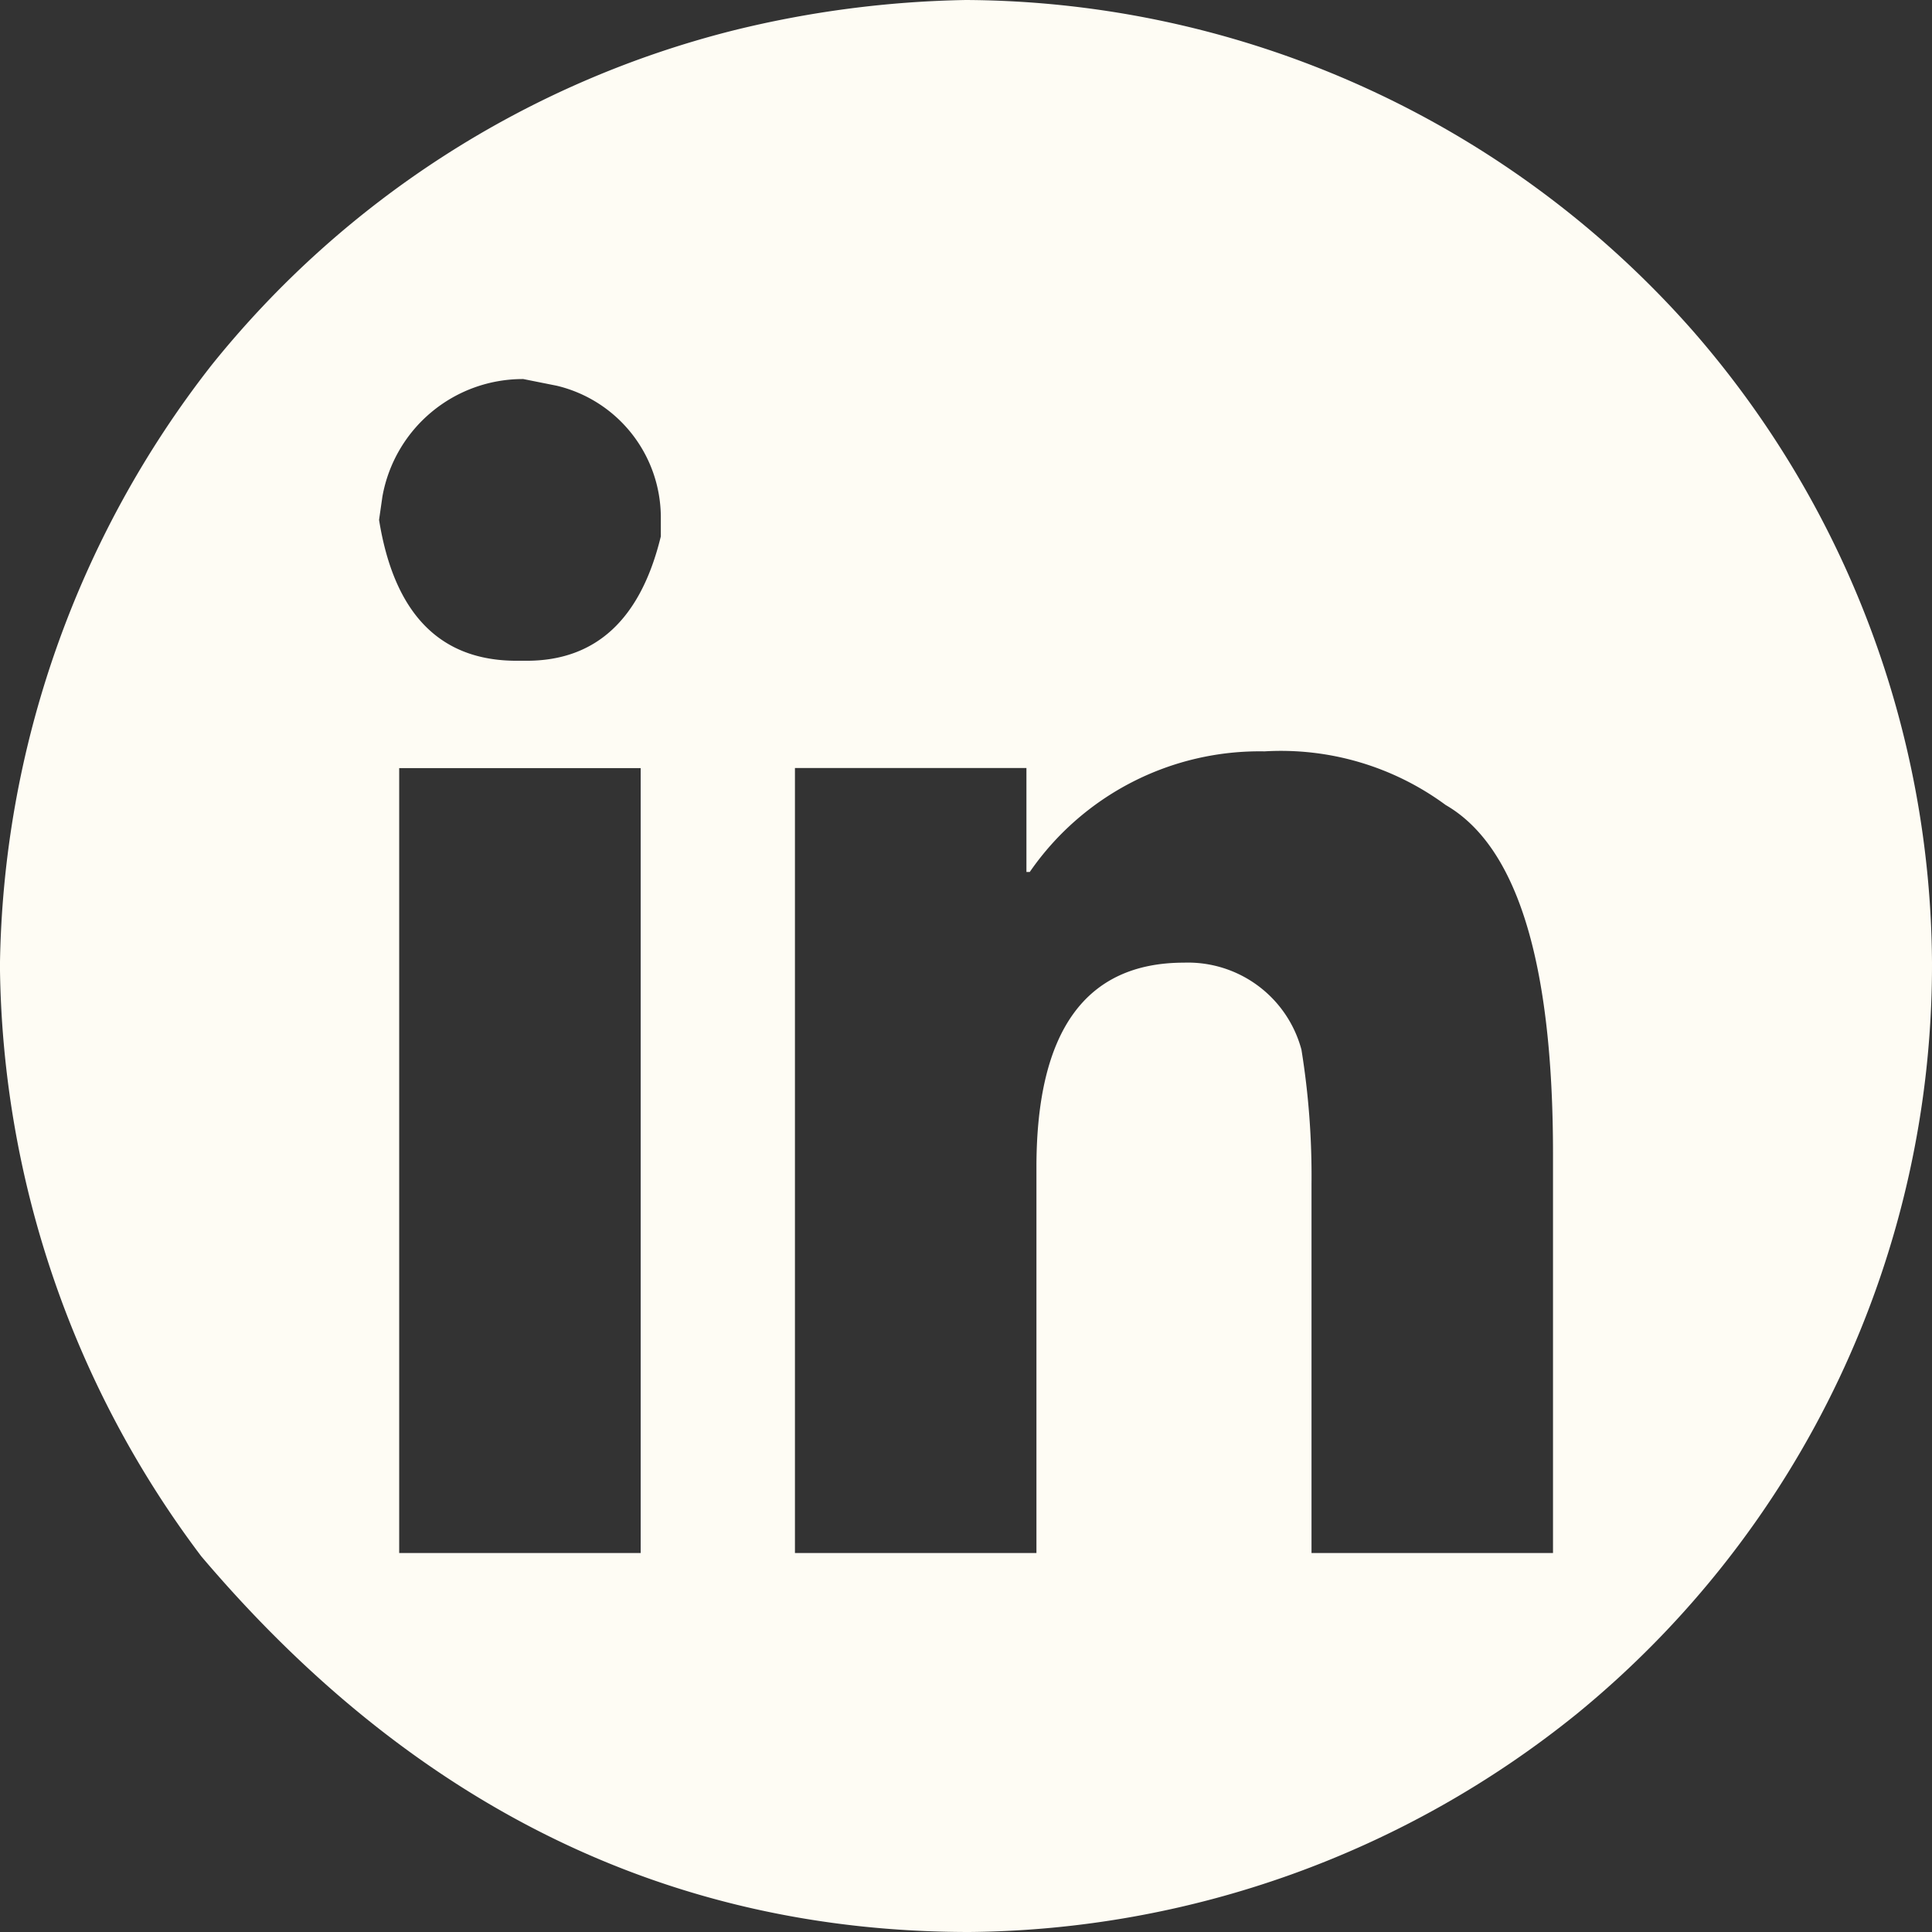 <svg xmlns="http://www.w3.org/2000/svg" width="32.625" height="32.625" viewBox="0 0 32.625 32.625">
  <rect x="0" y="0" width="32.625" height="32.625" fill="#333333" stroke="none"/>
  <path id="Path_7" data-name="Path 7" d="M0-32.625a16.459,16.459,0,0,1,12.291,5.607,16.369,16.369,0,0,1,4.021,10.648,16.333,16.333,0,0,1-6,12.688A16.547,16.547,0,0,1,.057,0q-7.59,0-12.971-6.344a16.813,16.813,0,0,1-3.4-9.969,16.806,16.806,0,0,1,3.568-10.139,16.444,16.444,0,0,1,8.836-5.664A17.592,17.592,0,0,1,0-32.625Zm-9.912,8.779q.382,2.379,2.322,2.379h.17q1.756,0,2.266-2.1v-.34A2.289,2.289,0,0,0-6.91-26.111l-.566-.113a2.407,2.407,0,0,0-2.379,1.982ZM1.076-17.9H1.02v-1.756H-2.889V-6.4H1.189v-6.514q0-3.455,2.492-3.455A1.984,1.984,0,0,1,5.664-14.9a13.357,13.357,0,0,1,.17,2.266V-6.4H9.912v-6.74q0-4.843-1.812-5.891a4.689,4.689,0,0,0-3.059-.906A4.715,4.715,0,0,0,1.076-17.9ZM-9.572-19.654V-6.4h4.078V-19.654Z" transform="translate(16.313 32.625)" fill="#fefcf4"/>
</svg>
